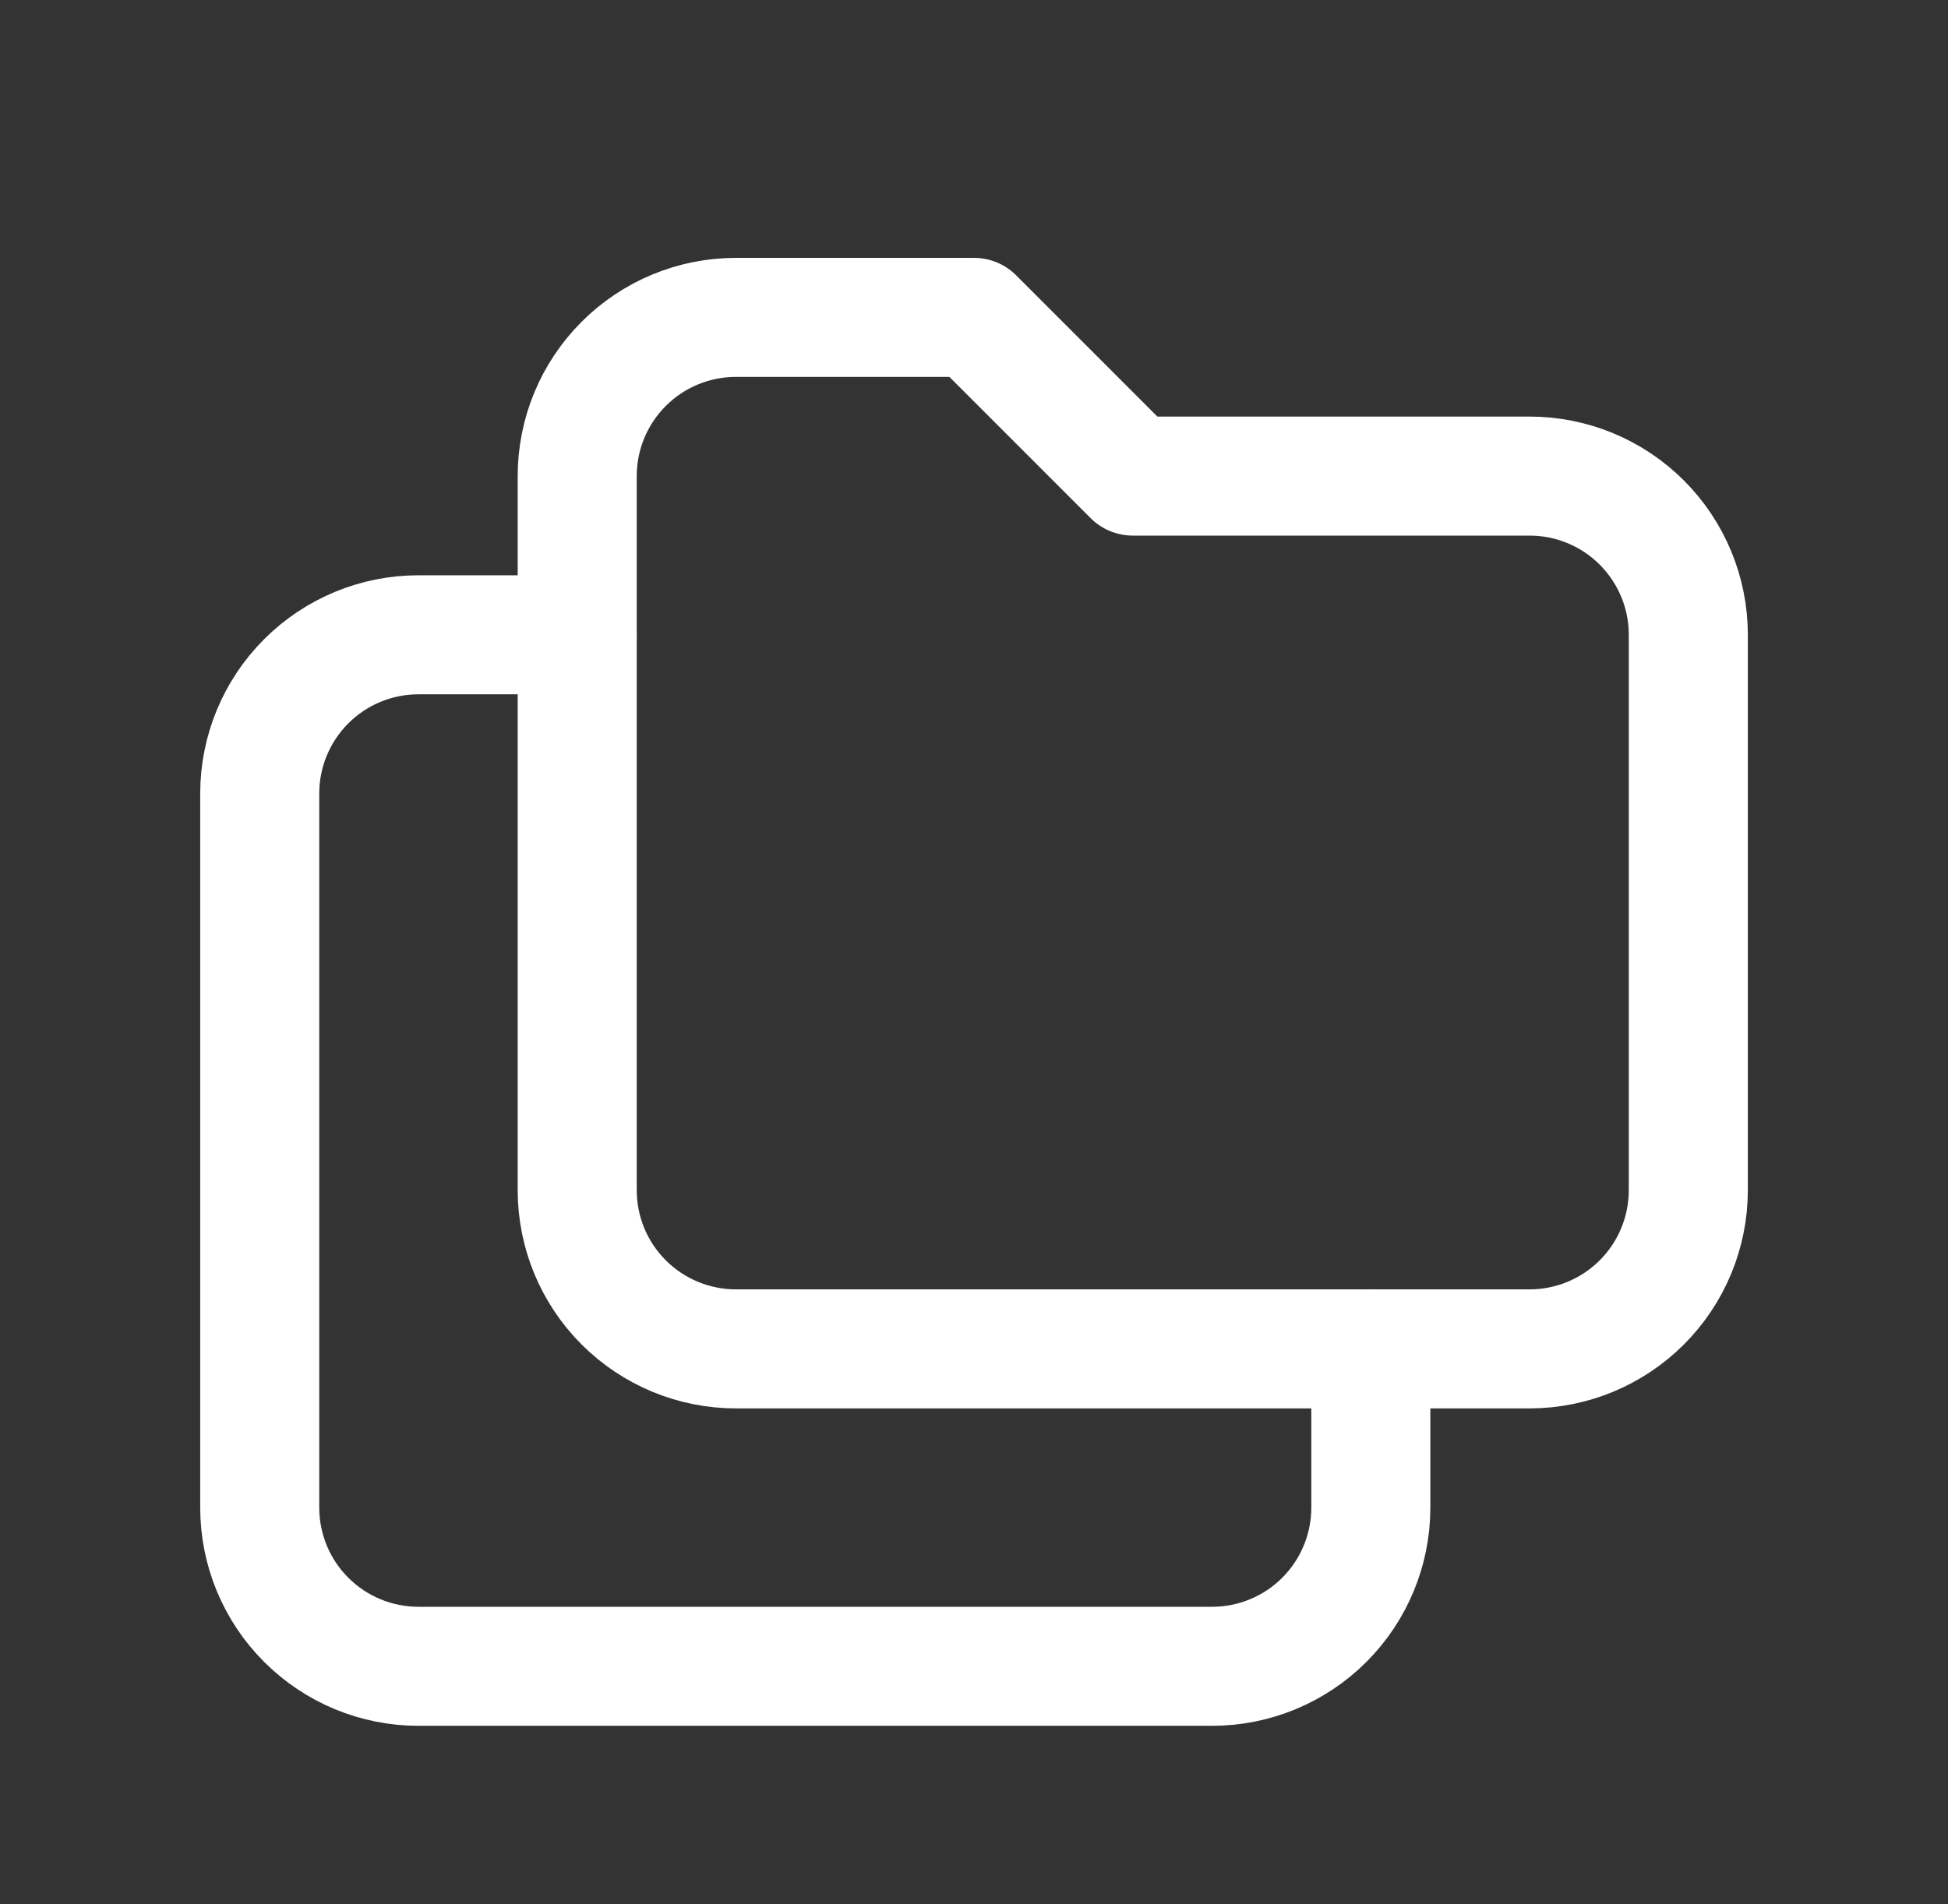 <svg width="45" height="44" viewBox="0 0 45 44" fill="none" xmlns="http://www.w3.org/2000/svg">
<rect x="0" y="0" width="45" height="44" fill="#333333" stroke="none"/>
<g clip-path="url(#clip0_1485_14551)">
<path d="M17.001 7.333H22.501L26.167 11H35.334C36.306 11 37.239 11.386 37.927 12.074C38.614 12.761 39.001 13.694 39.001 14.666V27.5C39.001 28.472 38.614 29.405 37.927 30.092C37.239 30.78 36.306 31.166 35.334 31.166H17.001C16.028 31.166 15.096 30.78 14.408 30.092C13.72 29.405 13.334 28.472 13.334 27.5V11C13.334 10.027 13.72 9.095 14.408 8.407C15.096 7.719 16.028 7.333 17.001 7.333Z" stroke="white" stroke-width="2.75" stroke-linecap="round" stroke-linejoin="round"/>
<path d="M31.667 31.167V34.834C31.667 35.806 31.28 36.739 30.593 37.426C29.905 38.114 28.973 38.5 28 38.5H9.667C8.694 38.5 7.762 38.114 7.074 37.426C6.386 36.739 6 35.806 6 34.834V18.334C6 17.361 6.386 16.429 7.074 15.741C7.762 15.053 8.694 14.667 9.667 14.667H13.333" stroke="white" stroke-width="2.75" stroke-linecap="round" stroke-linejoin="round"/>
</g>
<defs>
<clipPath id="clip0_1485_14551">
<rect width="44" height="44" fill="white" transform="translate(0.5)"/>
</clipPath>
</defs>
</svg>
